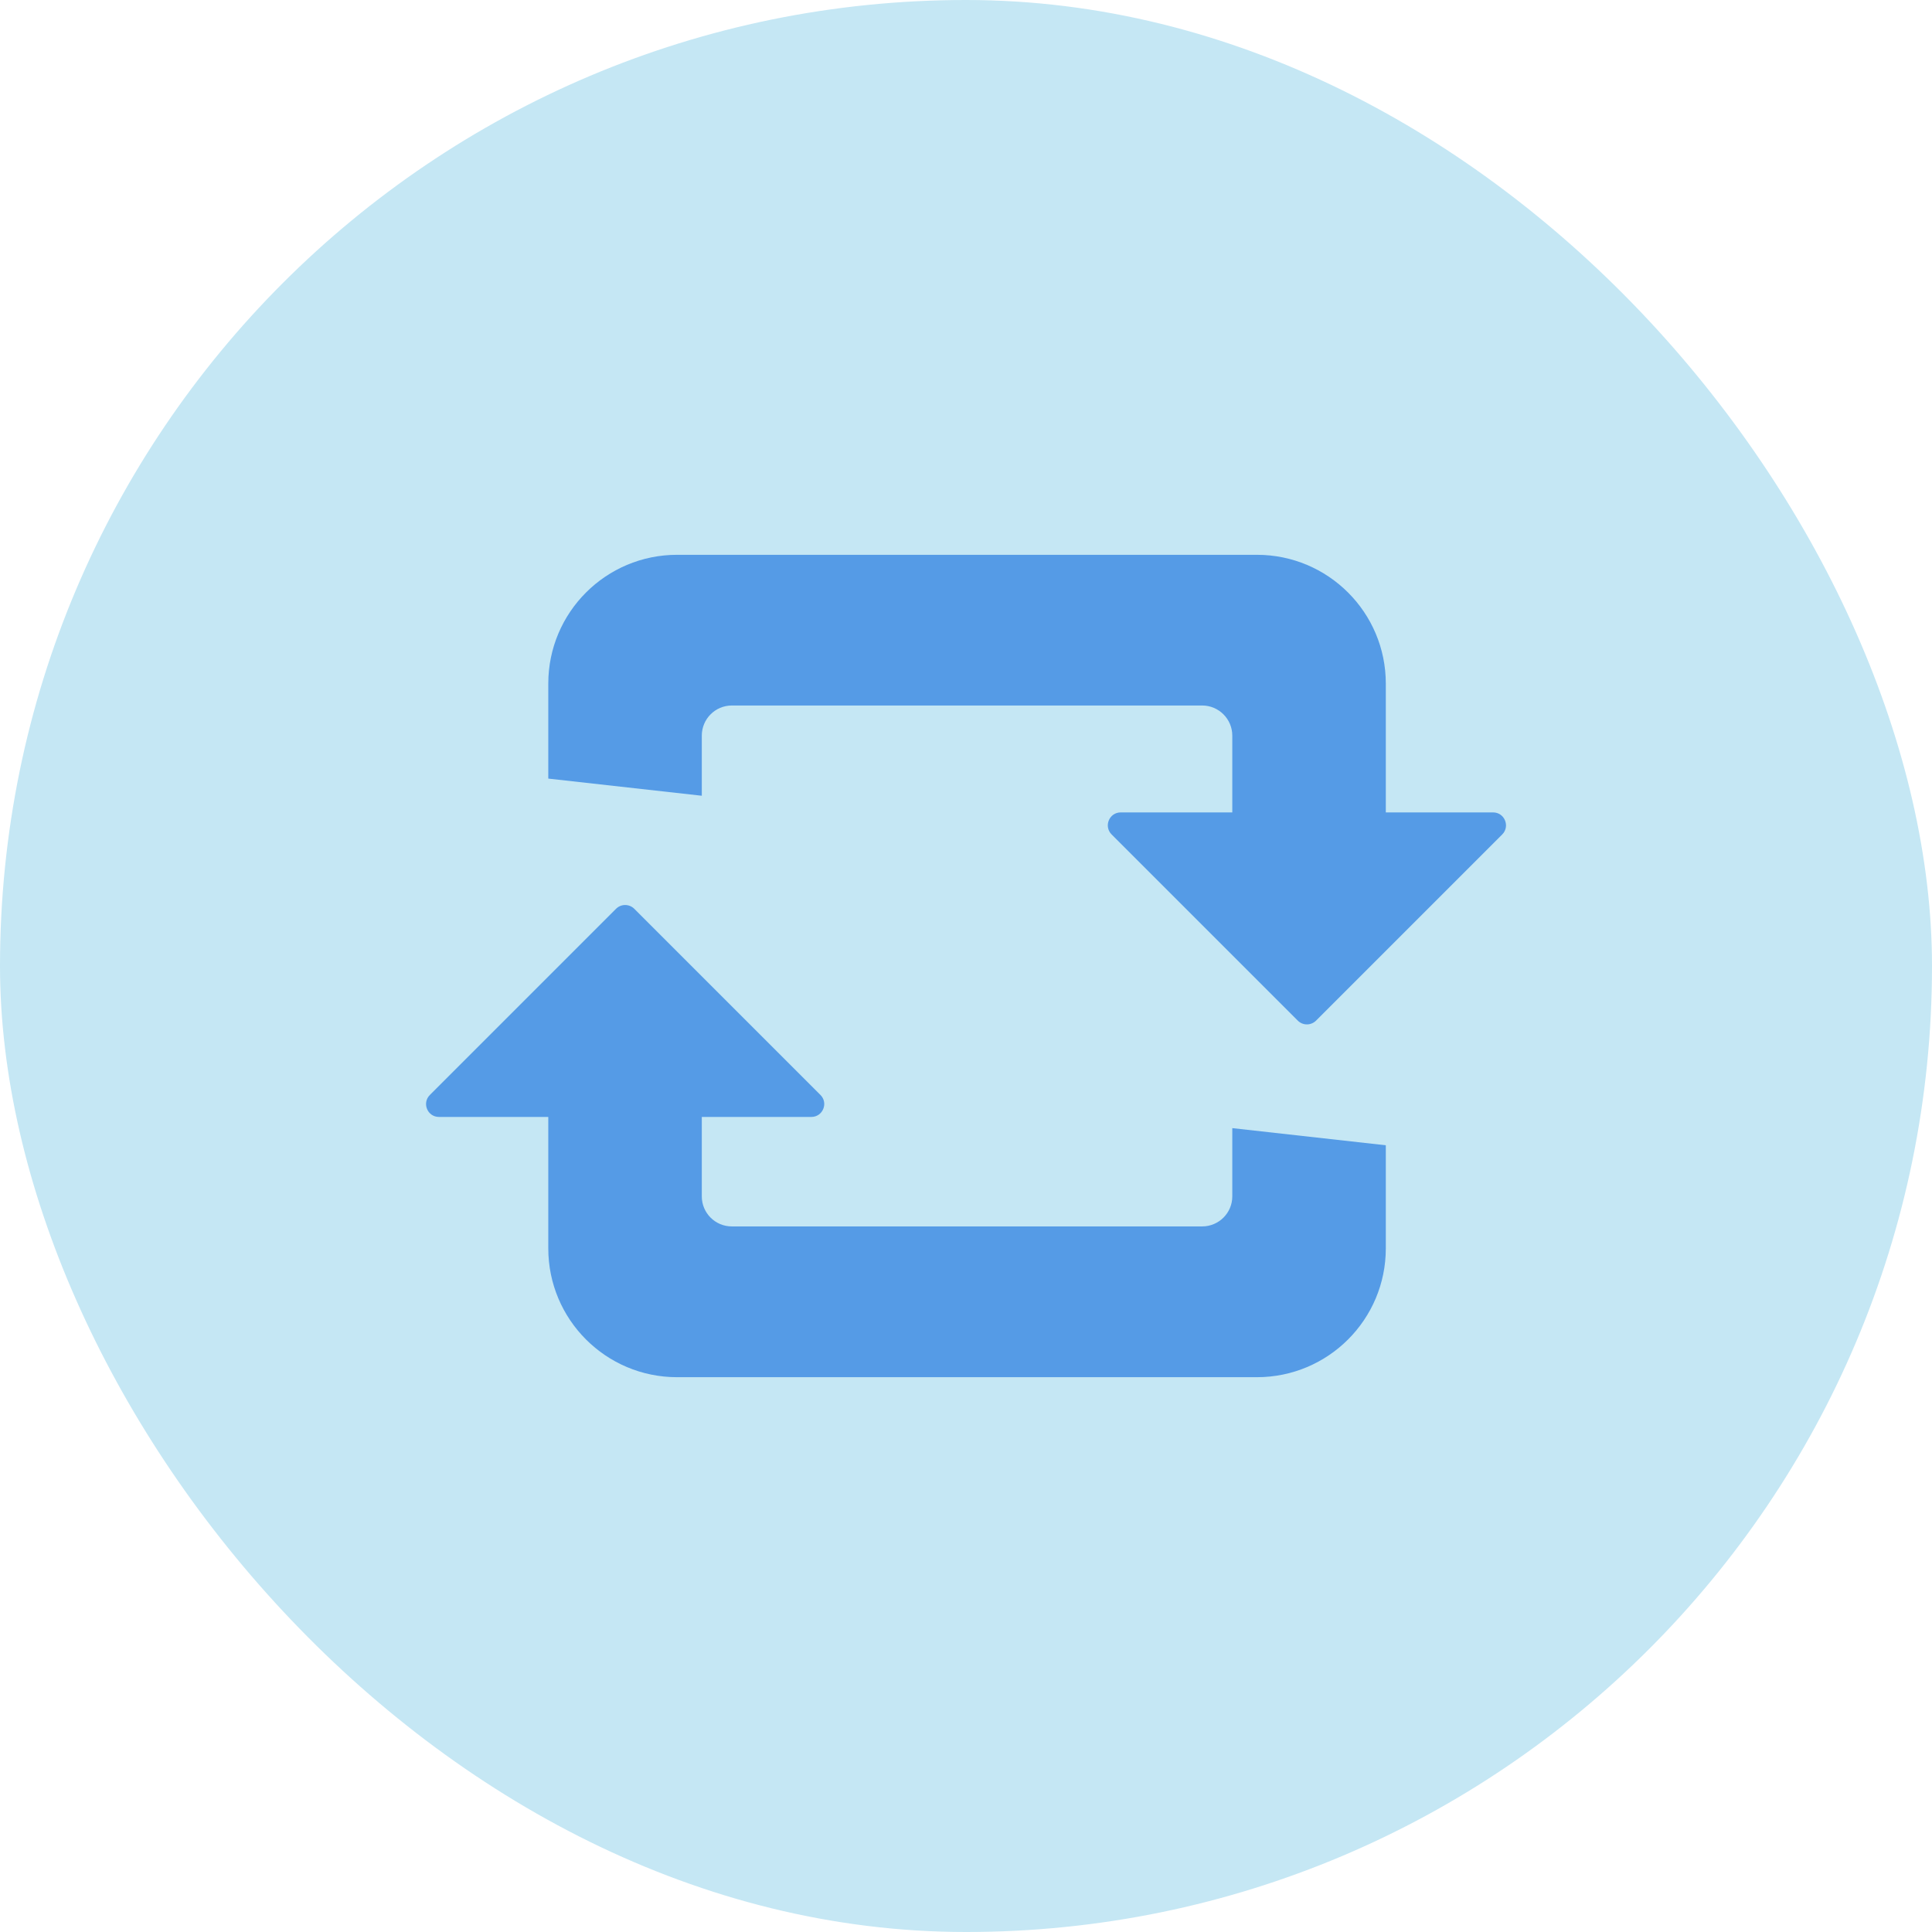 <svg width="24" height="24" viewBox="0 0 24 24" fill="none" xmlns="http://www.w3.org/2000/svg">
	<rect width="24" height="24" rx="12" fill="#C5E7F4"/>
	<path d="M6.811 8.492C6.811 7.608 7.527 6.892 8.411 6.892H15.614C16.498 6.892 17.215 7.608 17.215 8.492V10.092H18.548C18.69 10.092 18.762 10.265 18.661 10.366L16.348 12.679C16.285 12.741 16.184 12.741 16.122 12.679L13.809 10.366C13.708 10.265 13.779 10.092 13.922 10.092H15.308V9.138C15.308 8.932 15.14 8.764 14.934 8.764H9.091C8.885 8.764 8.718 8.932 8.718 9.138V9.885L6.811 9.672V8.492Z" fill="#559BE6"/>
	<path d="M6.811 13.875V15.508C6.811 16.392 7.527 17.108 8.411 17.108H15.614C16.498 17.108 17.215 16.392 17.215 15.508V14.227L15.308 14.014V14.862C15.308 15.068 15.14 15.235 14.934 15.235H9.091C8.885 15.235 8.718 15.068 8.718 14.862V13.875H10.079C10.221 13.875 10.293 13.703 10.192 13.602L7.879 11.289C7.816 11.227 7.715 11.227 7.653 11.289L5.34 13.602C5.239 13.703 5.31 13.875 5.453 13.875H6.811Z" fill="#559BE6"/>
</svg>